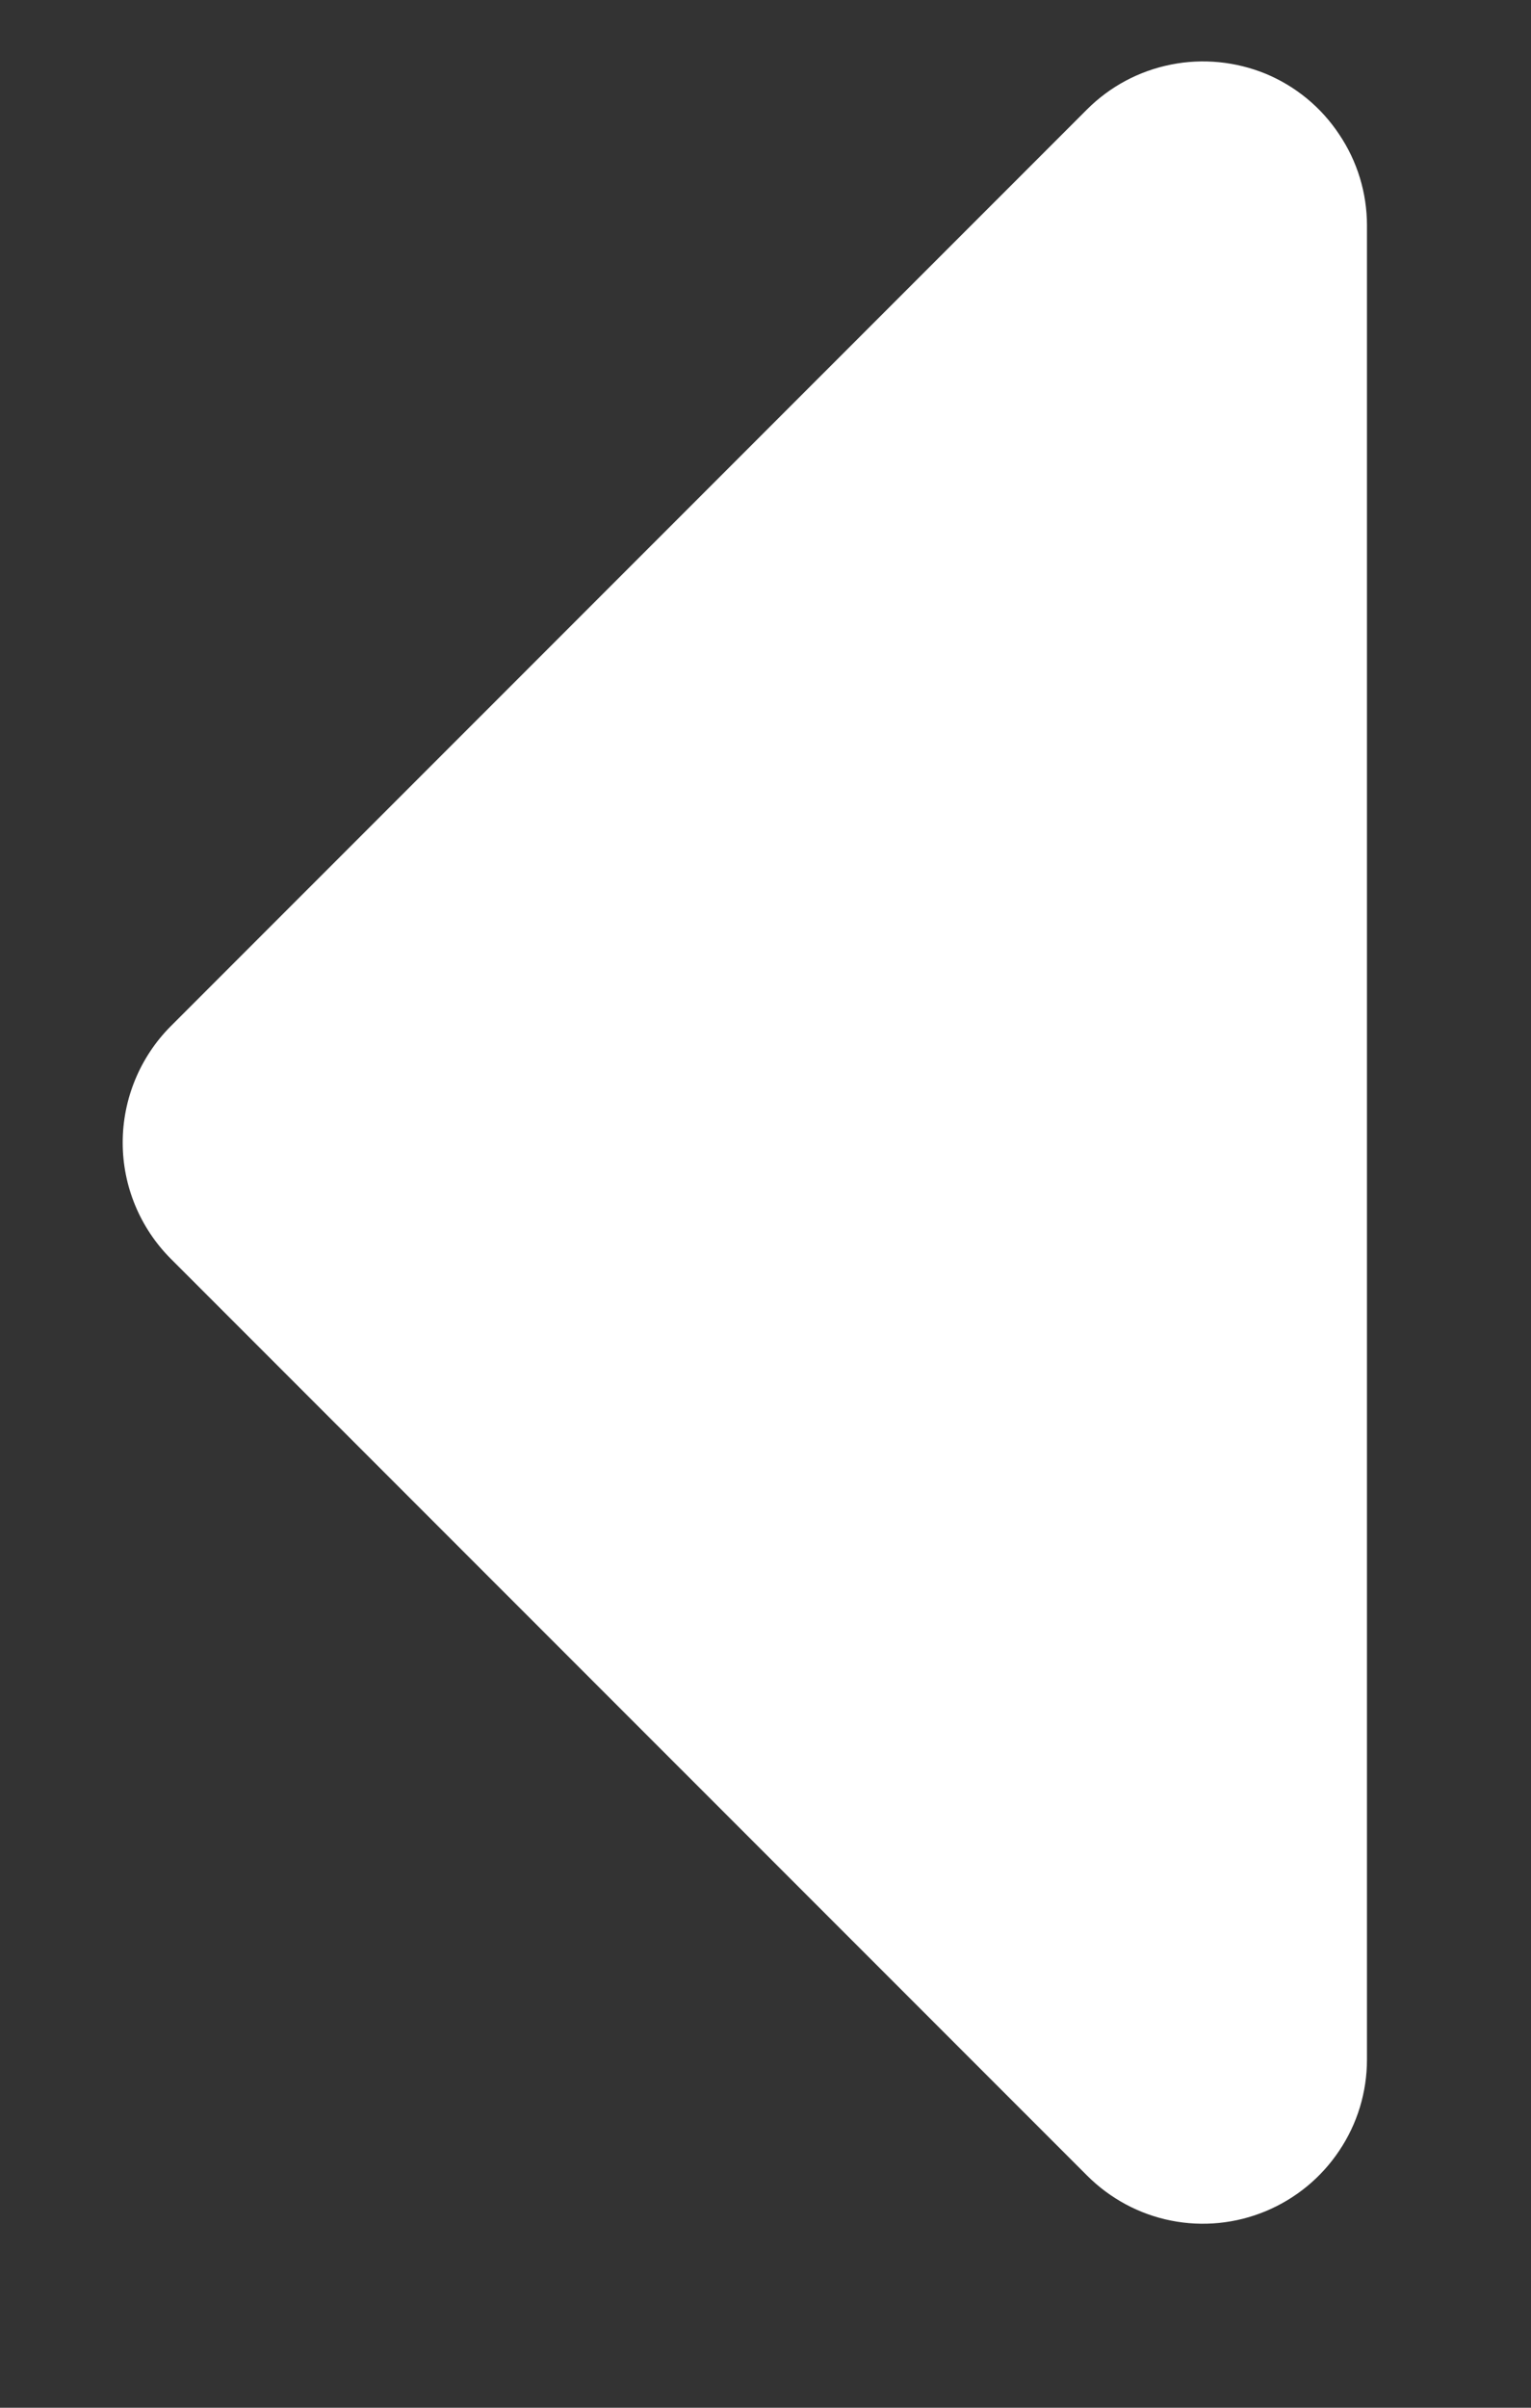 <svg width="7" height="11" viewBox="0 0 7 11" fill="none" xmlns="http://www.w3.org/2000/svg">
<rect x="0" y="0" width="7" height="11" fill="#333333" stroke="none"/>
<path d="M4.97 9.939L0.78 5.75C0.64 5.609 0.561 5.419 0.561 5.22C0.561 5.021 0.64 4.83 0.78 4.689L4.97 0.5C5.075 0.395 5.208 0.324 5.354 0.295C5.499 0.266 5.65 0.281 5.787 0.337C5.924 0.394 6.041 0.49 6.123 0.614C6.206 0.737 6.25 0.882 6.25 1.03V9.409C6.25 9.558 6.206 9.703 6.123 9.826C6.041 9.949 5.924 10.045 5.787 10.102C5.65 10.159 5.499 10.174 5.354 10.145C5.208 10.116 5.075 10.044 4.97 9.939Z" fill="white"/>
</svg>
